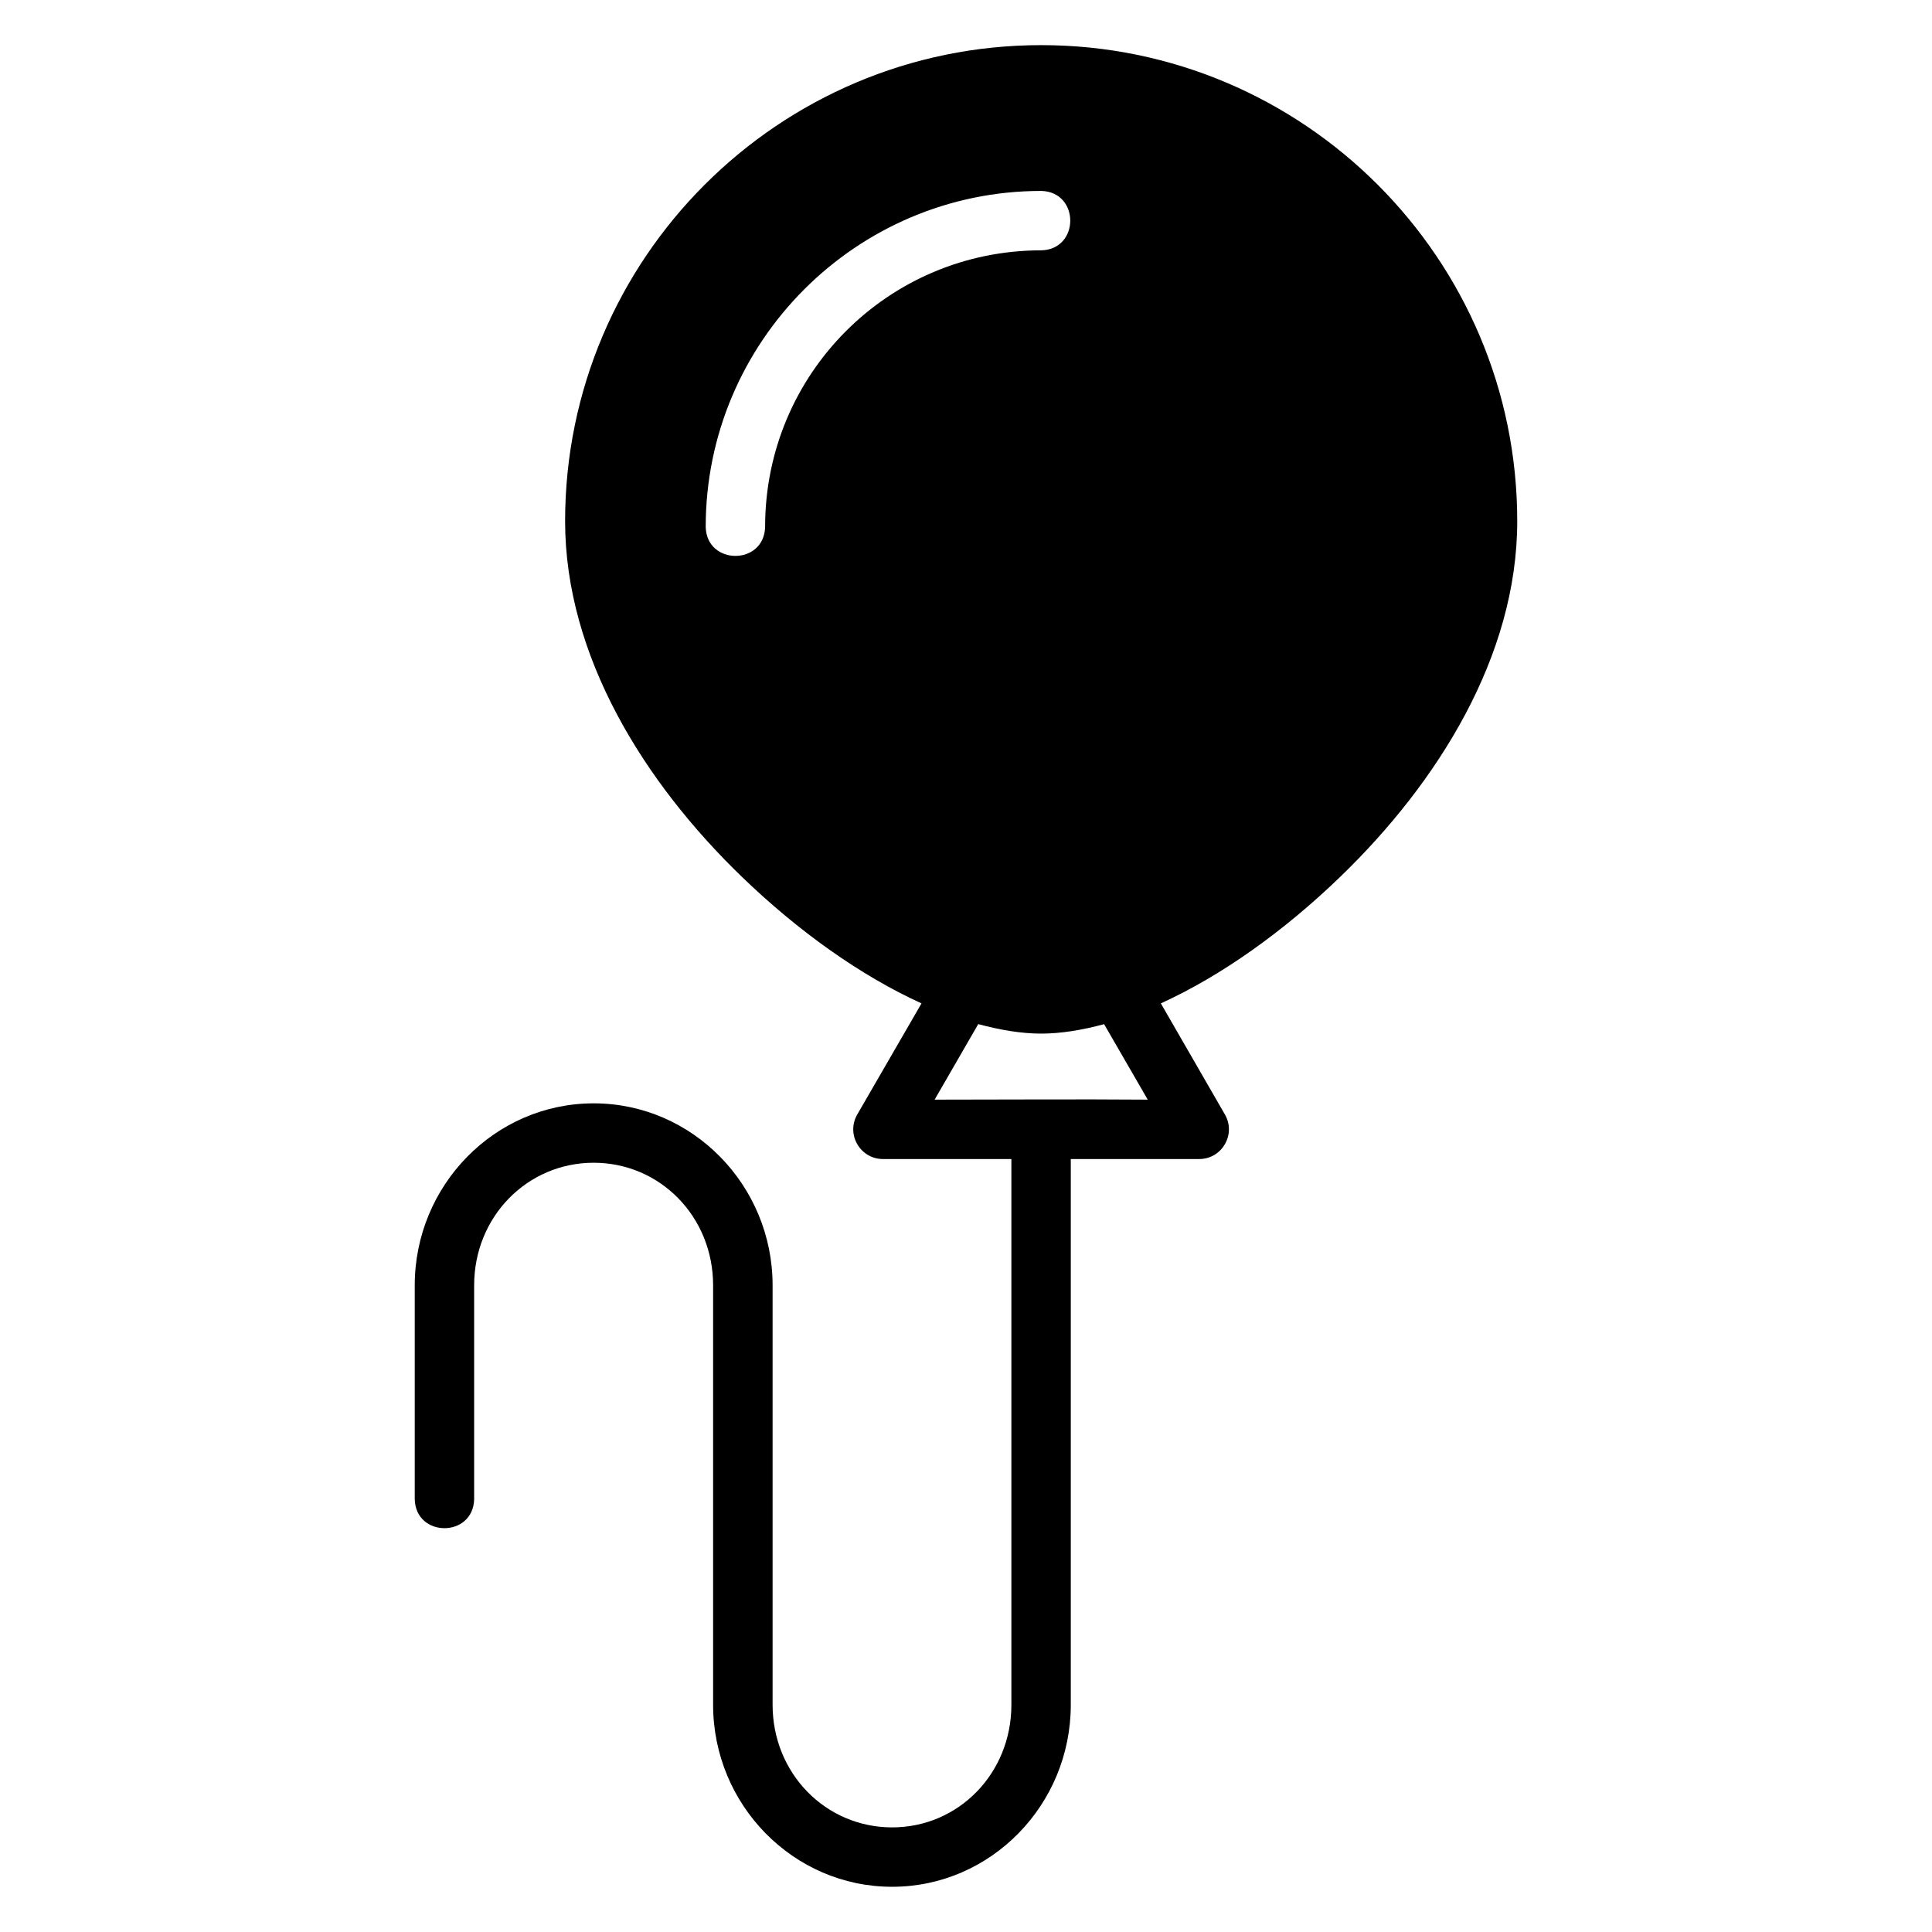 <?xml version="1.0" encoding="UTF-8"?>
<!-- Uploaded to: SVG Repo, www.svgrepo.com, Generator: SVG Repo Mixer Tools -->
<svg fill="#000000" width="800px" height="800px" version="1.1" viewBox="144 144 512 512" xmlns="http://www.w3.org/2000/svg">
 <path d="m419.93 155.96c-69.578 0-126.17 56.574-126.17 126.15 0 35.828 21.062 69.332 46.727 94.141 15.141 14.641 31.738 26.383 47.723 33.656l-17.035 29.457c-3.019 5.262 0.793 11.816 6.856 11.793h33.996v144.63c0 18.195-14.02 32.488-31.609 32.488-17.594 0-31.672-14.293-31.672-32.488v-111.16c0-26.48-21.207-48.23-47.418-48.23-26.211 0-47.418 21.75-47.418 48.23v56.656c0.227 10.266 15.516 10.266 15.742 0v-56.656c0-18.195 14.078-32.488 31.672-32.488s31.656 14.293 31.656 32.488v111.16c0 26.48 21.223 48.23 47.434 48.23 26.211 0 47.355-21.75 47.355-48.23v-144.63h34.055c6.039-0.023 9.801-6.555 6.797-11.793l-16.988-29.457c15.961-7.273 32.527-19.02 47.664-33.656 25.66-24.809 46.785-58.312 46.785-94.141 0-69.578-56.574-126.15-126.15-126.15zm0 38.637c10.266 0.238 10.266 15.516 0 15.746-40.488 0-73.168 32.727-73.168 73.277-0.227 10.266-15.516 10.266-15.742 0 0-49.051 39.906-89.02 88.914-89.02zm-16.684 220.8c5.773 1.559 11.387 2.519 16.684 2.519 5.289 0 10.906-0.953 16.668-2.504l11.562 20.004c-18.992-0.148-37.512 0-56.473 0z"/>
</svg>